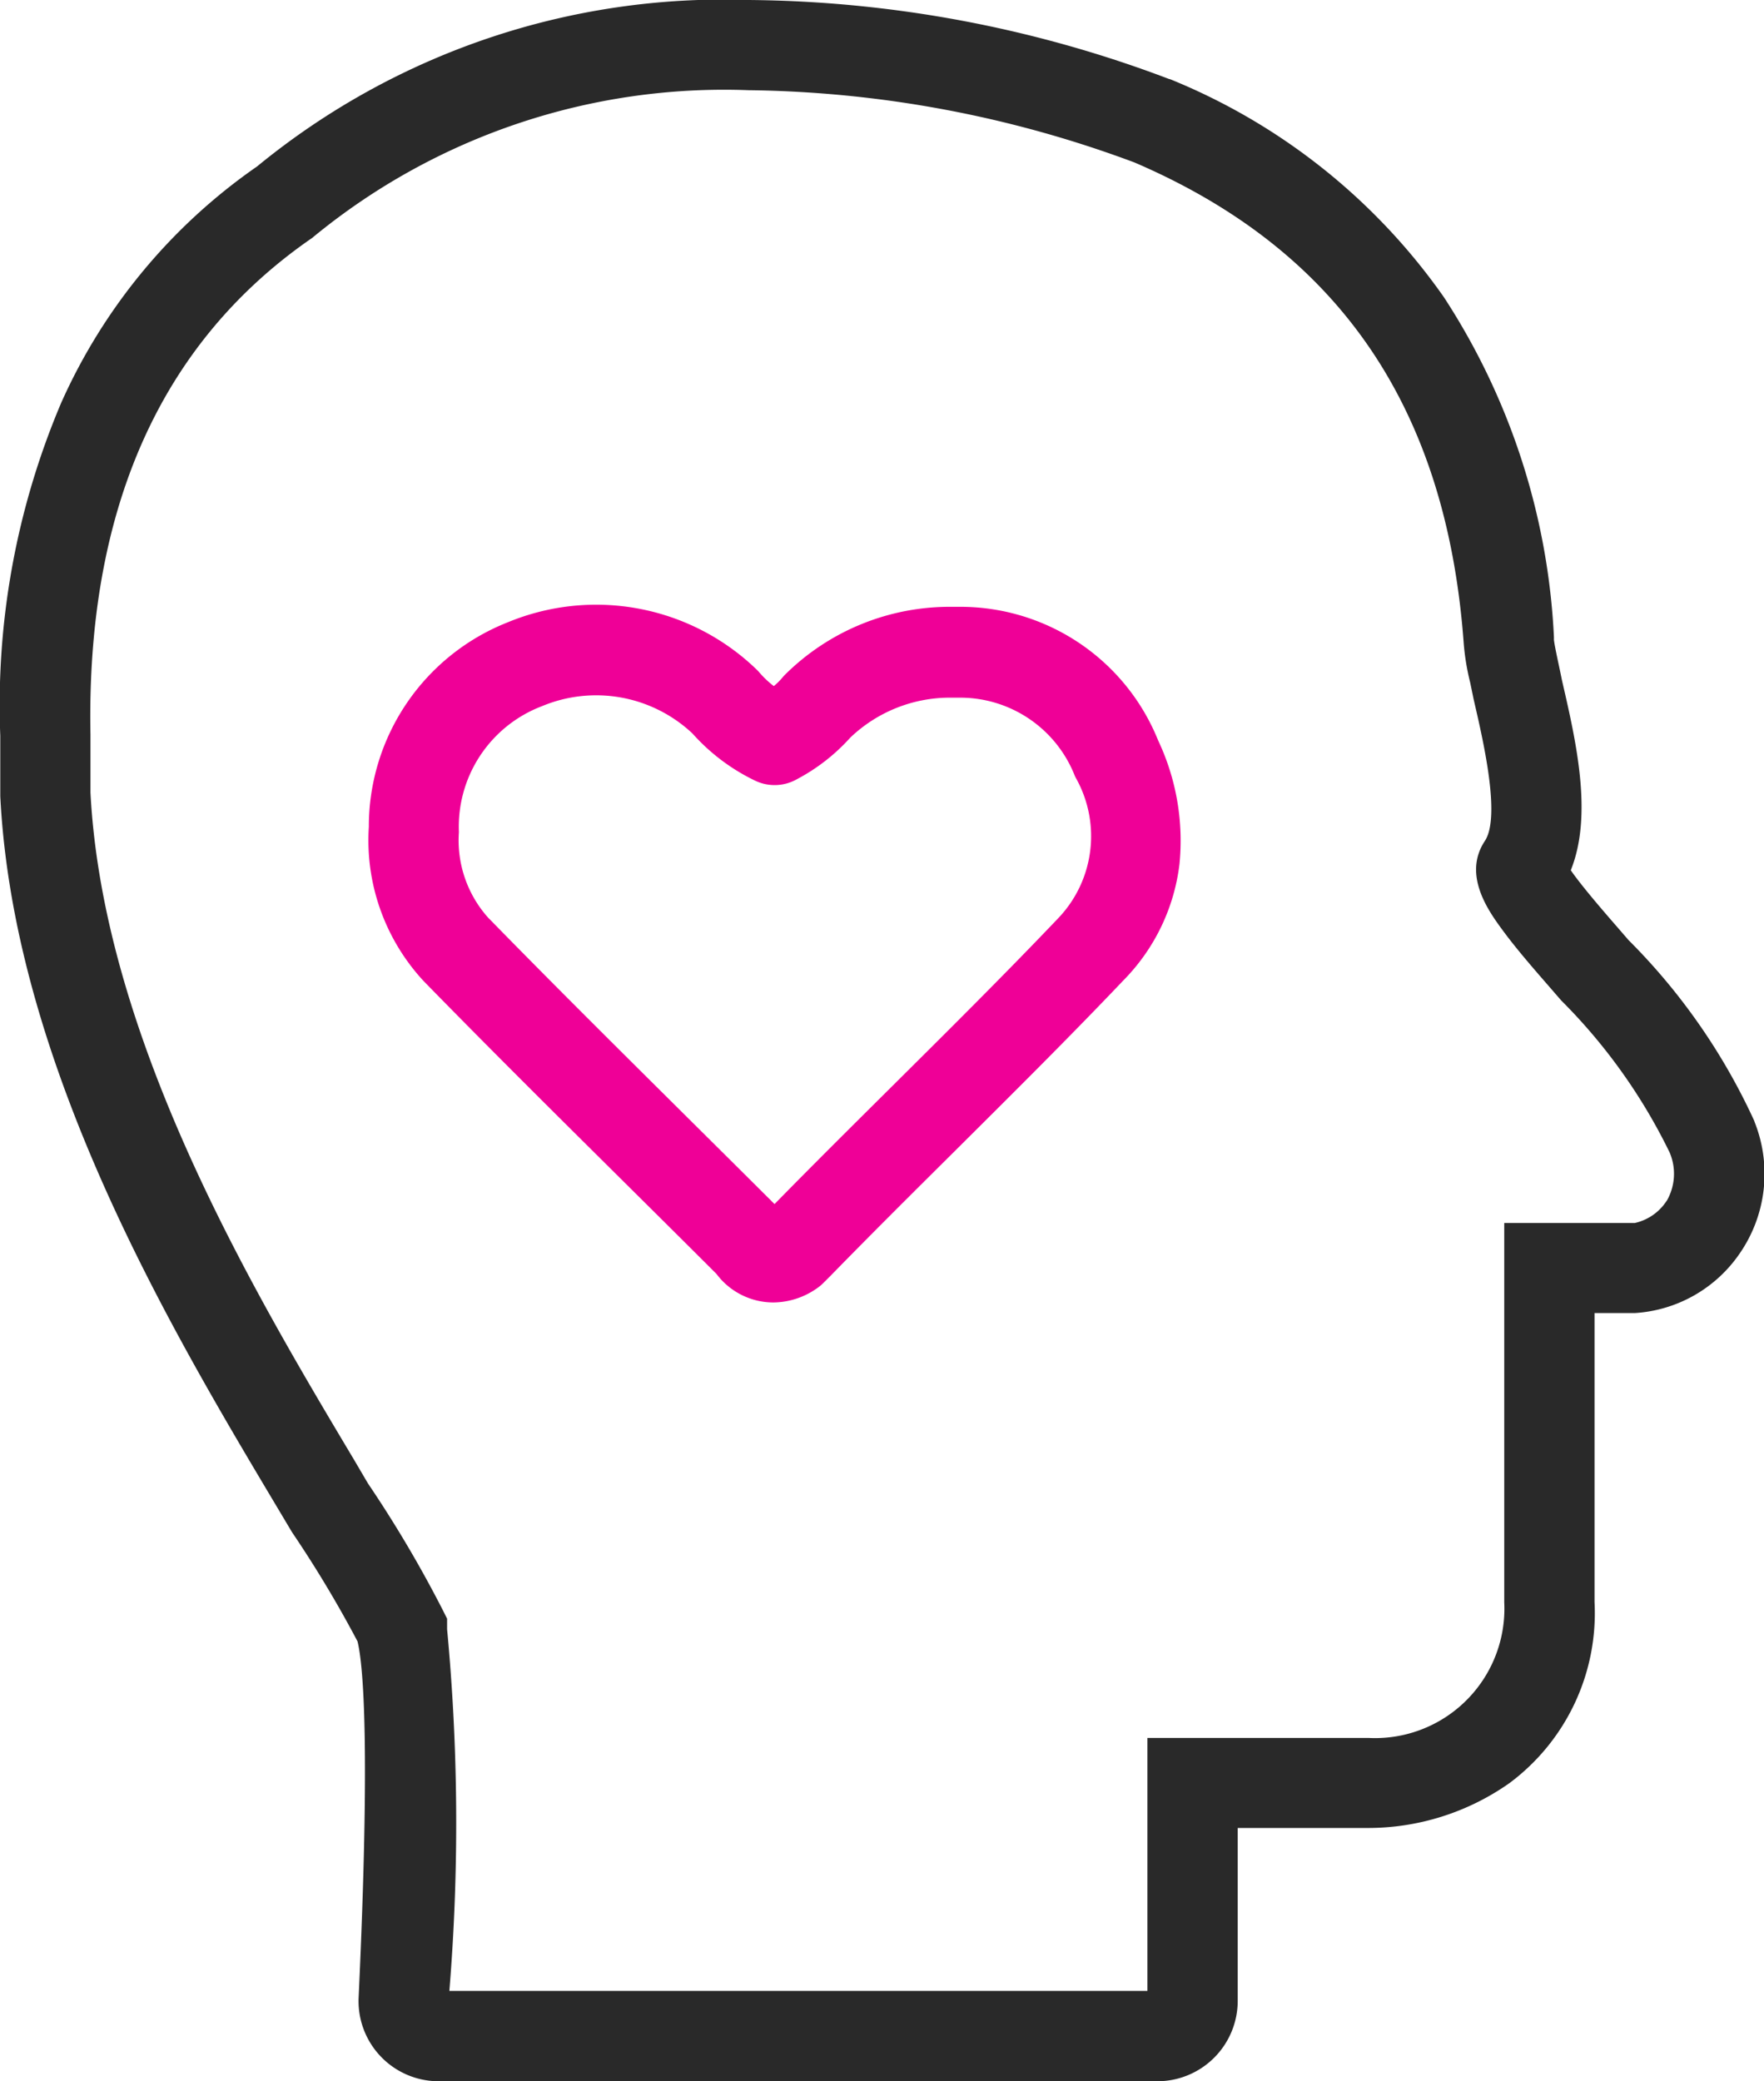 <svg xmlns="http://www.w3.org/2000/svg" width="39.055" height="46.075" viewBox="0 0 39.055 46.075"><g transform="translate(-400.974 -326.481)"><path d="M418.1,355.315a1.576,1.576,0,0,1-1.262-.63c-.713-.713-1.437-1.431-2.138-2.126-1.431-1.42-2.911-2.888-4.342-4.354l-.018-.019a4.584,4.584,0,0,1-1.2-3.4v-.009a4.859,4.859,0,0,1,3.08-4.521,5.112,5.112,0,0,1,5.5,1.042q.036.034.068.072a2.169,2.169,0,0,0,.318.3,1.427,1.427,0,0,0,.189-.187q.029-.035.062-.068a5.174,5.174,0,0,1,3.693-1.5c.073,0,.148,0,.221,0a4.719,4.719,0,0,1,4.344,2.957,5.2,5.2,0,0,1,.472,2.743,4.413,4.413,0,0,1-1.242,2.571c-1.2,1.262-2.473,2.525-3.7,3.746-.918.912-1.867,1.854-2.779,2.789l-.008.008-.156.156a1,1,0,0,1-.153.125A1.7,1.7,0,0,1,418.1,355.315Zm-6.3-8.5c1.417,1.451,2.888,2.91,4.31,4.322.659.654,1.338,1.328,2.012,2,.863-.881,1.75-1.761,2.61-2.615,1.22-1.212,2.482-2.465,3.665-3.707a2.629,2.629,0,0,0,.386-3.13l-.014-.032a2.727,2.727,0,0,0-2.52-1.727h-.043c-.052,0-.1,0-.156,0a3.192,3.192,0,0,0-2.251.885,4.261,4.261,0,0,1-1.179.919,1,1,0,0,1-.943.026,4.42,4.42,0,0,1-1.371-1.036,3.111,3.111,0,0,0-3.334-.605l-.021.008a2.855,2.855,0,0,0-1.817,2.78A2.567,2.567,0,0,0,411.8,346.817Z" fill="#ef0097"/><path d="M426.6,372.556H410.691a1.774,1.774,0,0,1-1.777-1.854c.26-5.593.1-7.306-.012-7.829l-.012-.054a25.738,25.738,0,0,0-1.444-2.408l-.027-.044-.316-.53c-2.319-3.887-5.825-9.761-6.123-15.731v-1.341a17.119,17.119,0,0,1,1.35-7.369,12.622,12.622,0,0,1,4.338-5.232,16.273,16.273,0,0,1,10.879-3.683,26.79,26.79,0,0,1,9.316,1.751l.011,0a13.678,13.678,0,0,1,6.07,4.831,15.089,15.089,0,0,1,2.434,7.516l0,.063c.007.083.058.328.1.525.025.117.051.242.078.374l.005.022c.308,1.336.683,2.961.19,4.184.252.365.775.965,1.026,1.254l.25.289a13.743,13.743,0,0,1,2.784,4l.015.043a3.1,3.1,0,0,1-.341,2.906,3.041,3.041,0,0,1-2.308,1.31h-.9v6.4a4.689,4.689,0,0,1-1.887,4.009,5.44,5.44,0,0,1-3.113.991h-2.9v3.822A1.78,1.78,0,0,1,426.6,372.556Zm-15.677-2h15.455v-5.6h4.9a2.865,2.865,0,0,0,3-3v-8.4h2.889a1.131,1.131,0,0,0,.7-.481l.014-.019a1.2,1.2,0,0,0,.058-1.063,12.45,12.45,0,0,0-2.4-3.364l-.019-.022-.249-.287c-.321-.369-.721-.827-1.024-1.239s-.9-1.223-.4-1.98c.355-.532-.028-2.192-.234-3.084l-.015-.065c-.026-.13-.052-.253-.076-.368a5.278,5.278,0,0,1-.143-.883c-.386-5.21-2.77-8.684-7.287-10.623a25.219,25.219,0,0,0-8.547-1.6,14.321,14.321,0,0,0-9.616,3.234l-.039.033-.042.029c-3.326,2.309-4.964,6-4.871,10.96v1.293c.283,5.464,3.627,11.07,5.842,14.781l.3.511a26.678,26.678,0,0,1,1.648,2.786l.106.211v.235A45.719,45.719,0,0,1,410.923,370.556Z" fill="#292929"/></g></svg>